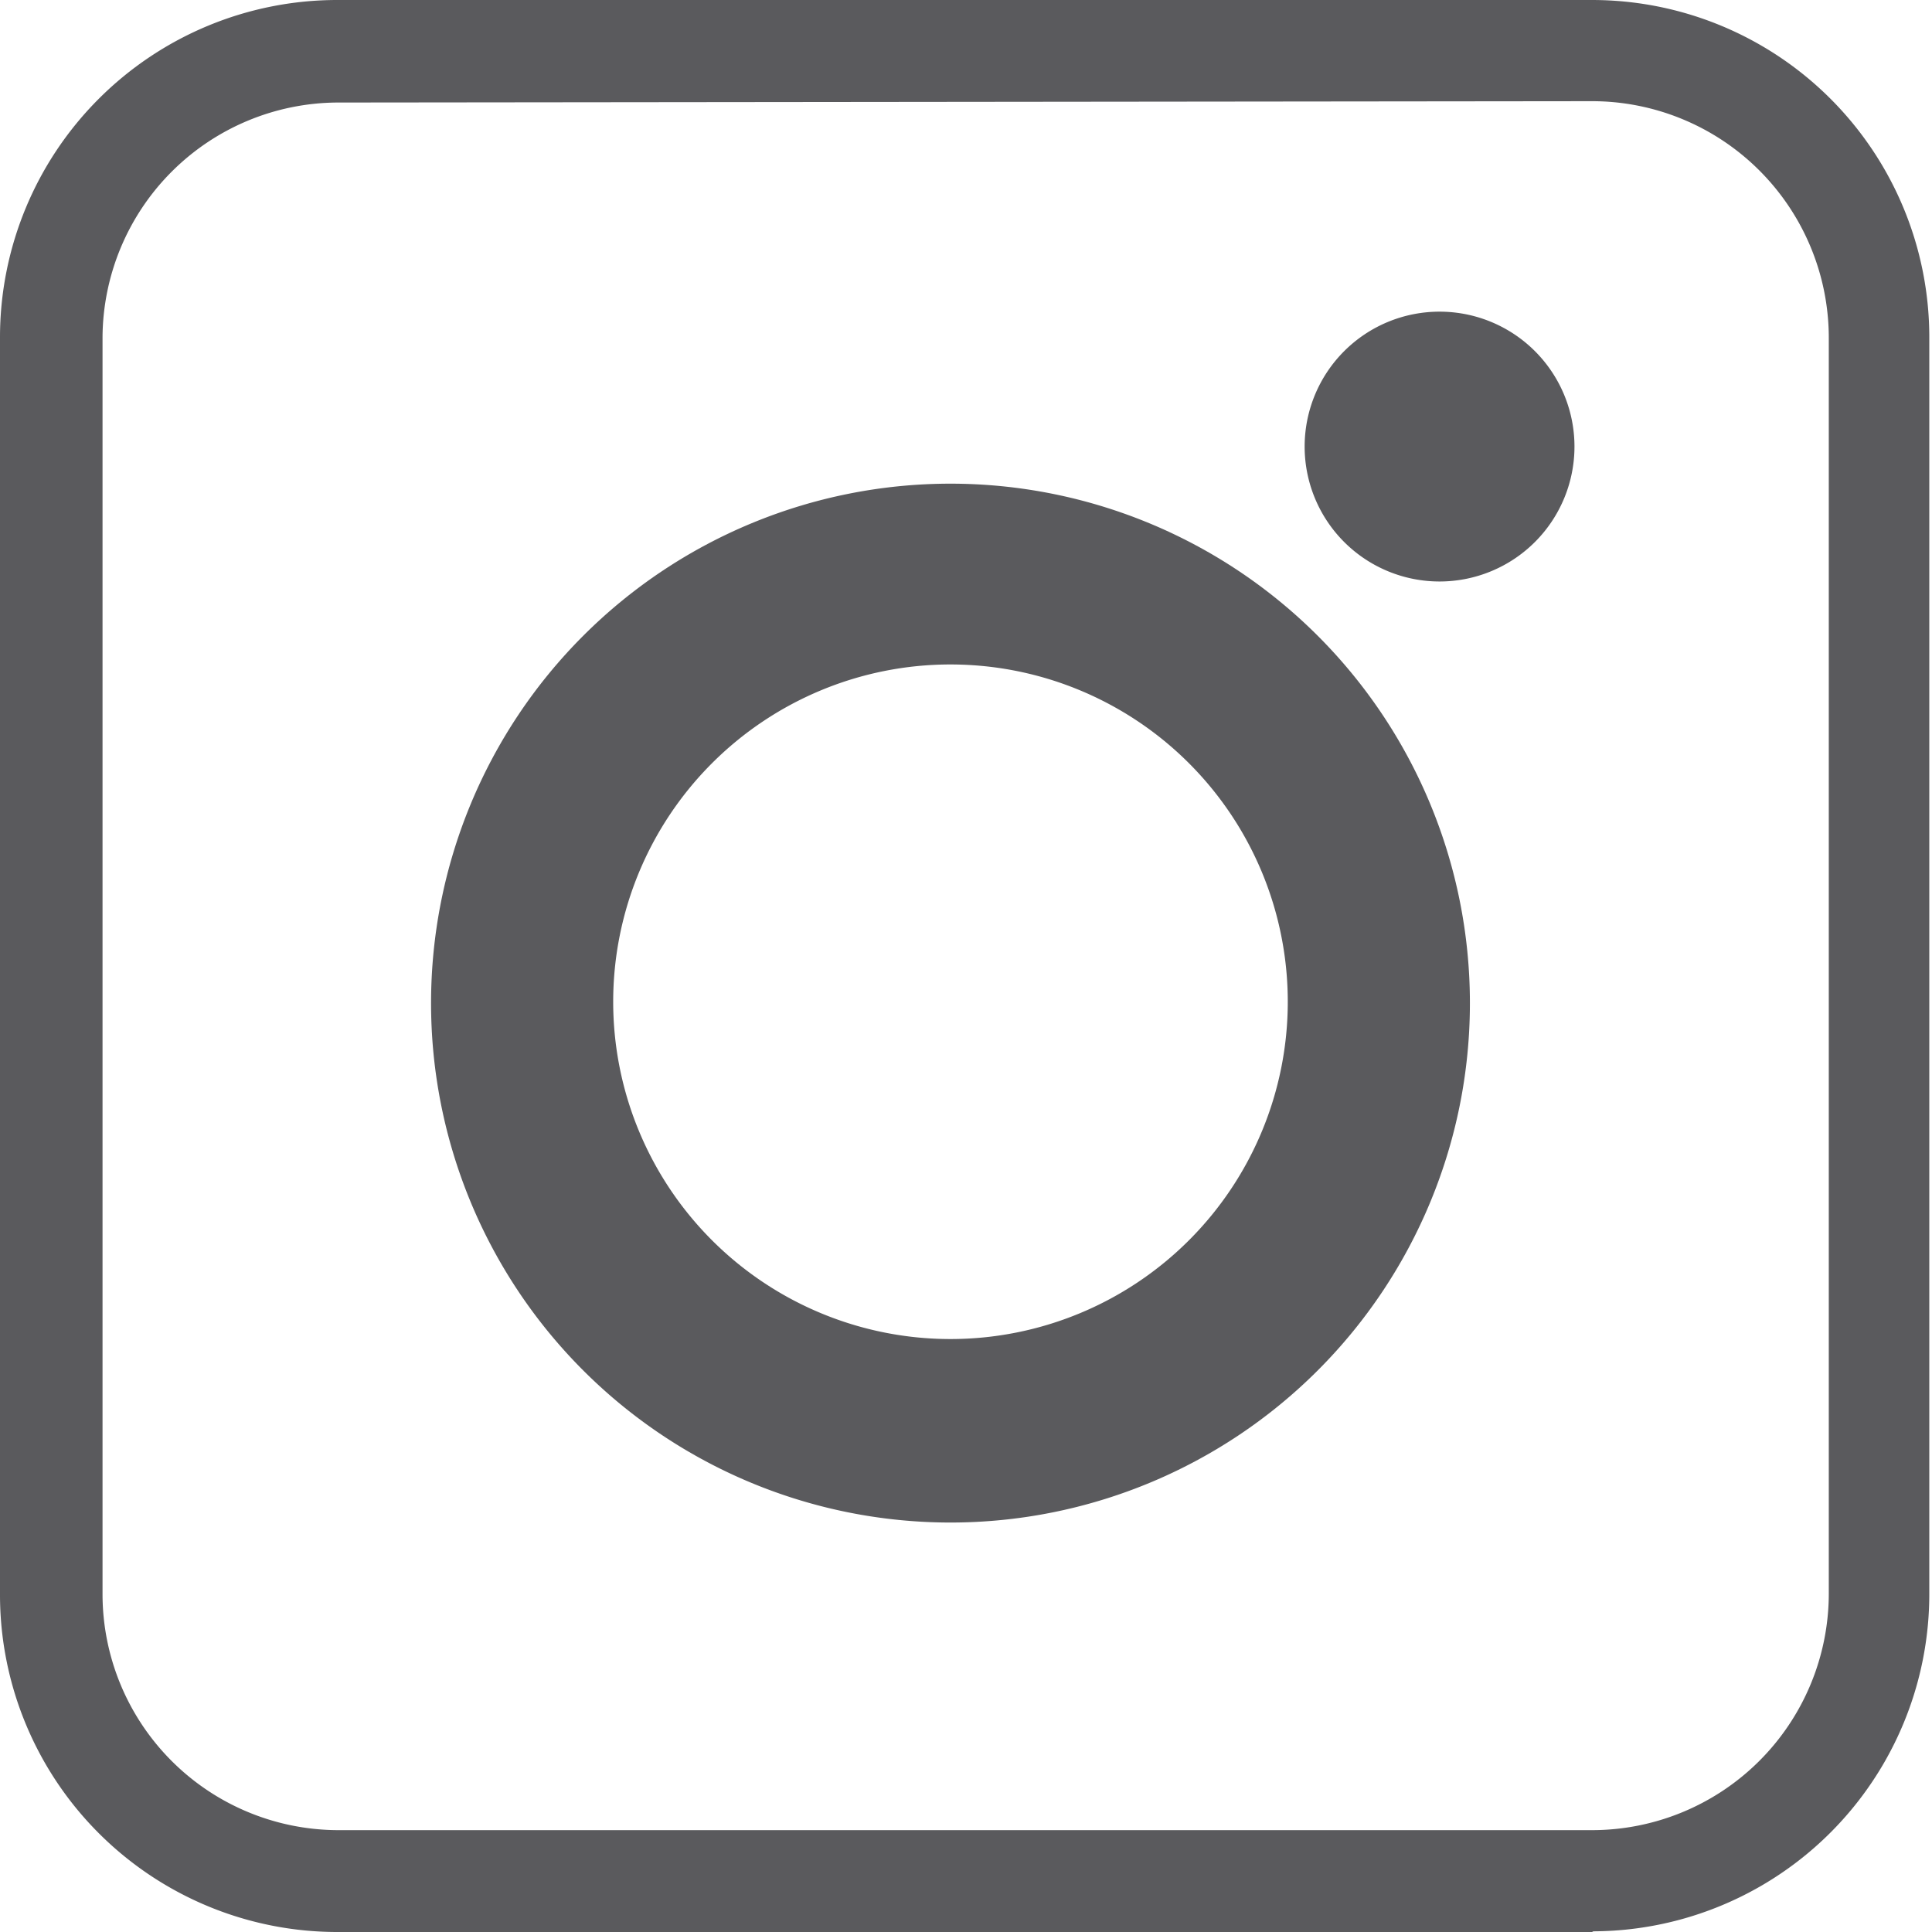 <svg xmlns="http://www.w3.org/2000/svg" viewBox="0 0 28.64 28.64"><defs><style>.cls-1{fill:#5a5a5d;}</style></defs><title>icone-insta</title><g id="Camada_2" data-name="Camada 2"><g id="Camada_1-2" data-name="Camada 1"><path class="cls-1" d="M23.62,28.64H5a5,5,0,0,1-5-5V5A5,5,0,0,1,5,0h18.6a5,5,0,0,1,5,5V23.63a5,5,0,0,1-5,5M5,1.52A3.5,3.5,0,0,0,1.52,5V23.63A3.5,3.5,0,0,0,5,27.13h18.6a3.51,3.51,0,0,0,3.51-3.5V5a3.51,3.51,0,0,0-3.51-3.5Z"/><path class="cls-1" d="M14.09,22.57a7.7,7.7,0,1,1,7.7-7.7,7.7,7.7,0,0,1-7.7,7.7m0-12.72a5,5,0,1,0,5,5,5,5,0,0,0-5-5"/><path class="cls-1" d="M23.34,6.62a2,2,0,1,1-2-2,2,2,0,0,1,2,2"/></g></g></svg>